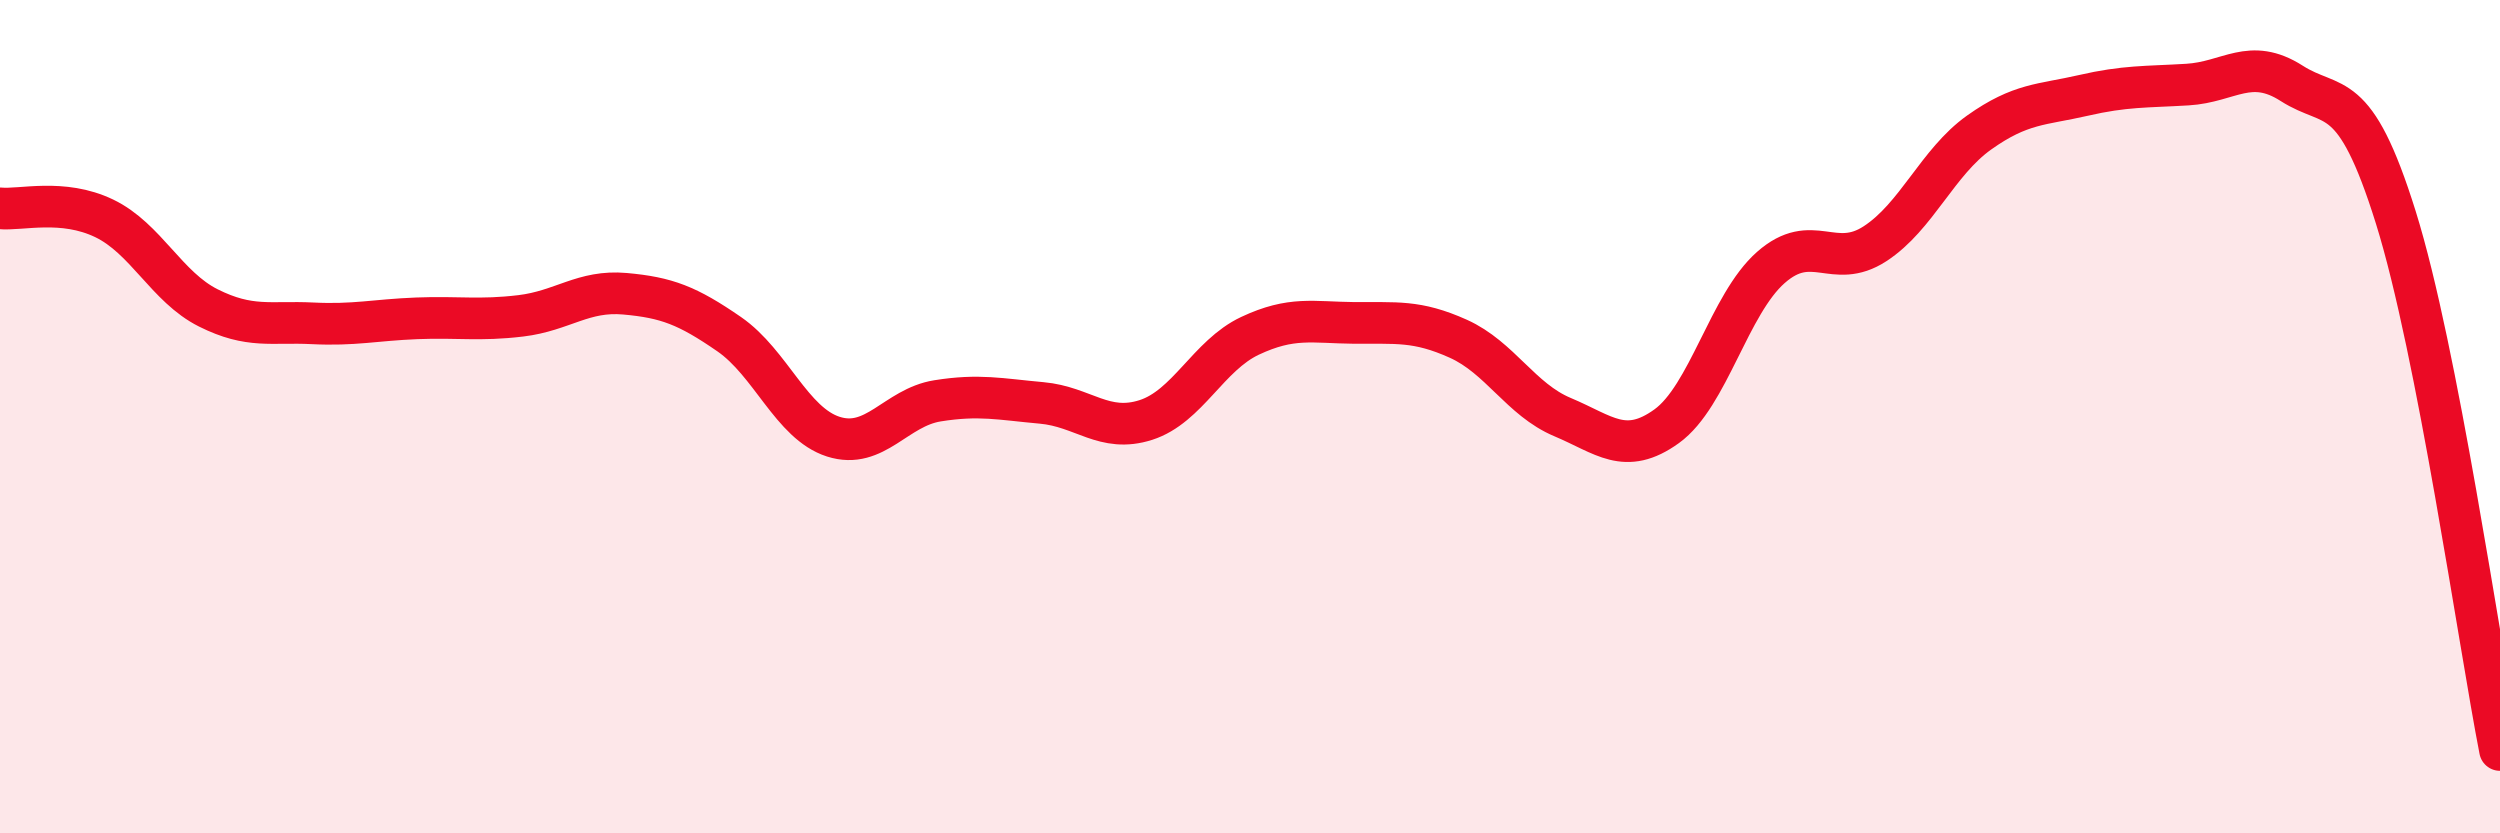 
    <svg width="60" height="20" viewBox="0 0 60 20" xmlns="http://www.w3.org/2000/svg">
      <path
        d="M 0,5 C 0.5,5.05 1.5,4.76 2.5,5.24 C 3.5,5.72 4,6.89 5,7.39 C 6,7.89 6.5,7.71 7.5,7.76 C 8.5,7.81 9,7.68 10,7.64 C 11,7.6 11.5,7.7 12.5,7.58 C 13.5,7.46 14,6.96 15,7.05 C 16,7.14 16.5,7.33 17.5,8.02 C 18.5,8.71 19,10.16 20,10.48 C 21,10.8 21.5,9.78 22.5,9.62 C 23.5,9.46 24,9.58 25,9.67 C 26,9.76 26.5,10.4 27.5,10.08 C 28.5,9.76 29,8.53 30,8.06 C 31,7.59 31.5,7.74 32.5,7.75 C 33.5,7.76 34,7.68 35,8.13 C 36,8.58 36.5,9.59 37.5,10.01 C 38.5,10.43 39,10.95 40,10.23 C 41,9.51 41.5,7.3 42.5,6.42 C 43.5,5.54 44,6.5 45,5.85 C 46,5.2 46.5,3.89 47.5,3.18 C 48.5,2.47 49,2.52 50,2.29 C 51,2.06 51.5,2.09 52.5,2.03 C 53.5,1.97 54,1.36 55,2 C 56,2.64 56.5,2.02 57.5,5.22 C 58.5,8.42 59.5,15.44 60,18L60 20L0 20Z"
        fill="#EB0A25"
        opacity="0.1"
        stroke-linecap="round"
        stroke-linejoin="round"
      />
      <path
        d="M 0,5 C 0.5,5.05 1.5,4.76 2.5,5.24 C 3.5,5.72 4,6.89 5,7.39 C 6,7.89 6.5,7.71 7.5,7.76 C 8.5,7.81 9,7.68 10,7.64 C 11,7.6 11.5,7.7 12.5,7.58 C 13.5,7.46 14,6.96 15,7.05 C 16,7.14 16.5,7.33 17.5,8.02 C 18.5,8.71 19,10.16 20,10.48 C 21,10.8 21.5,9.78 22.5,9.62 C 23.5,9.46 24,9.58 25,9.67 C 26,9.76 26.5,10.4 27.5,10.08 C 28.5,9.76 29,8.53 30,8.06 C 31,7.59 31.5,7.74 32.5,7.75 C 33.5,7.76 34,7.68 35,8.13 C 36,8.58 36.5,9.59 37.5,10.01 C 38.5,10.43 39,10.95 40,10.23 C 41,9.51 41.5,7.3 42.5,6.42 C 43.5,5.54 44,6.5 45,5.85 C 46,5.2 46.5,3.89 47.5,3.18 C 48.5,2.47 49,2.52 50,2.29 C 51,2.06 51.5,2.09 52.5,2.03 C 53.5,1.97 54,1.36 55,2 C 56,2.64 56.5,2.02 57.5,5.22 C 58.5,8.42 59.5,15.44 60,18"
        stroke="#EB0A25"
        stroke-width="1"
        fill="none"
        stroke-linecap="round"
        stroke-linejoin="round"
      />
    </svg>
  